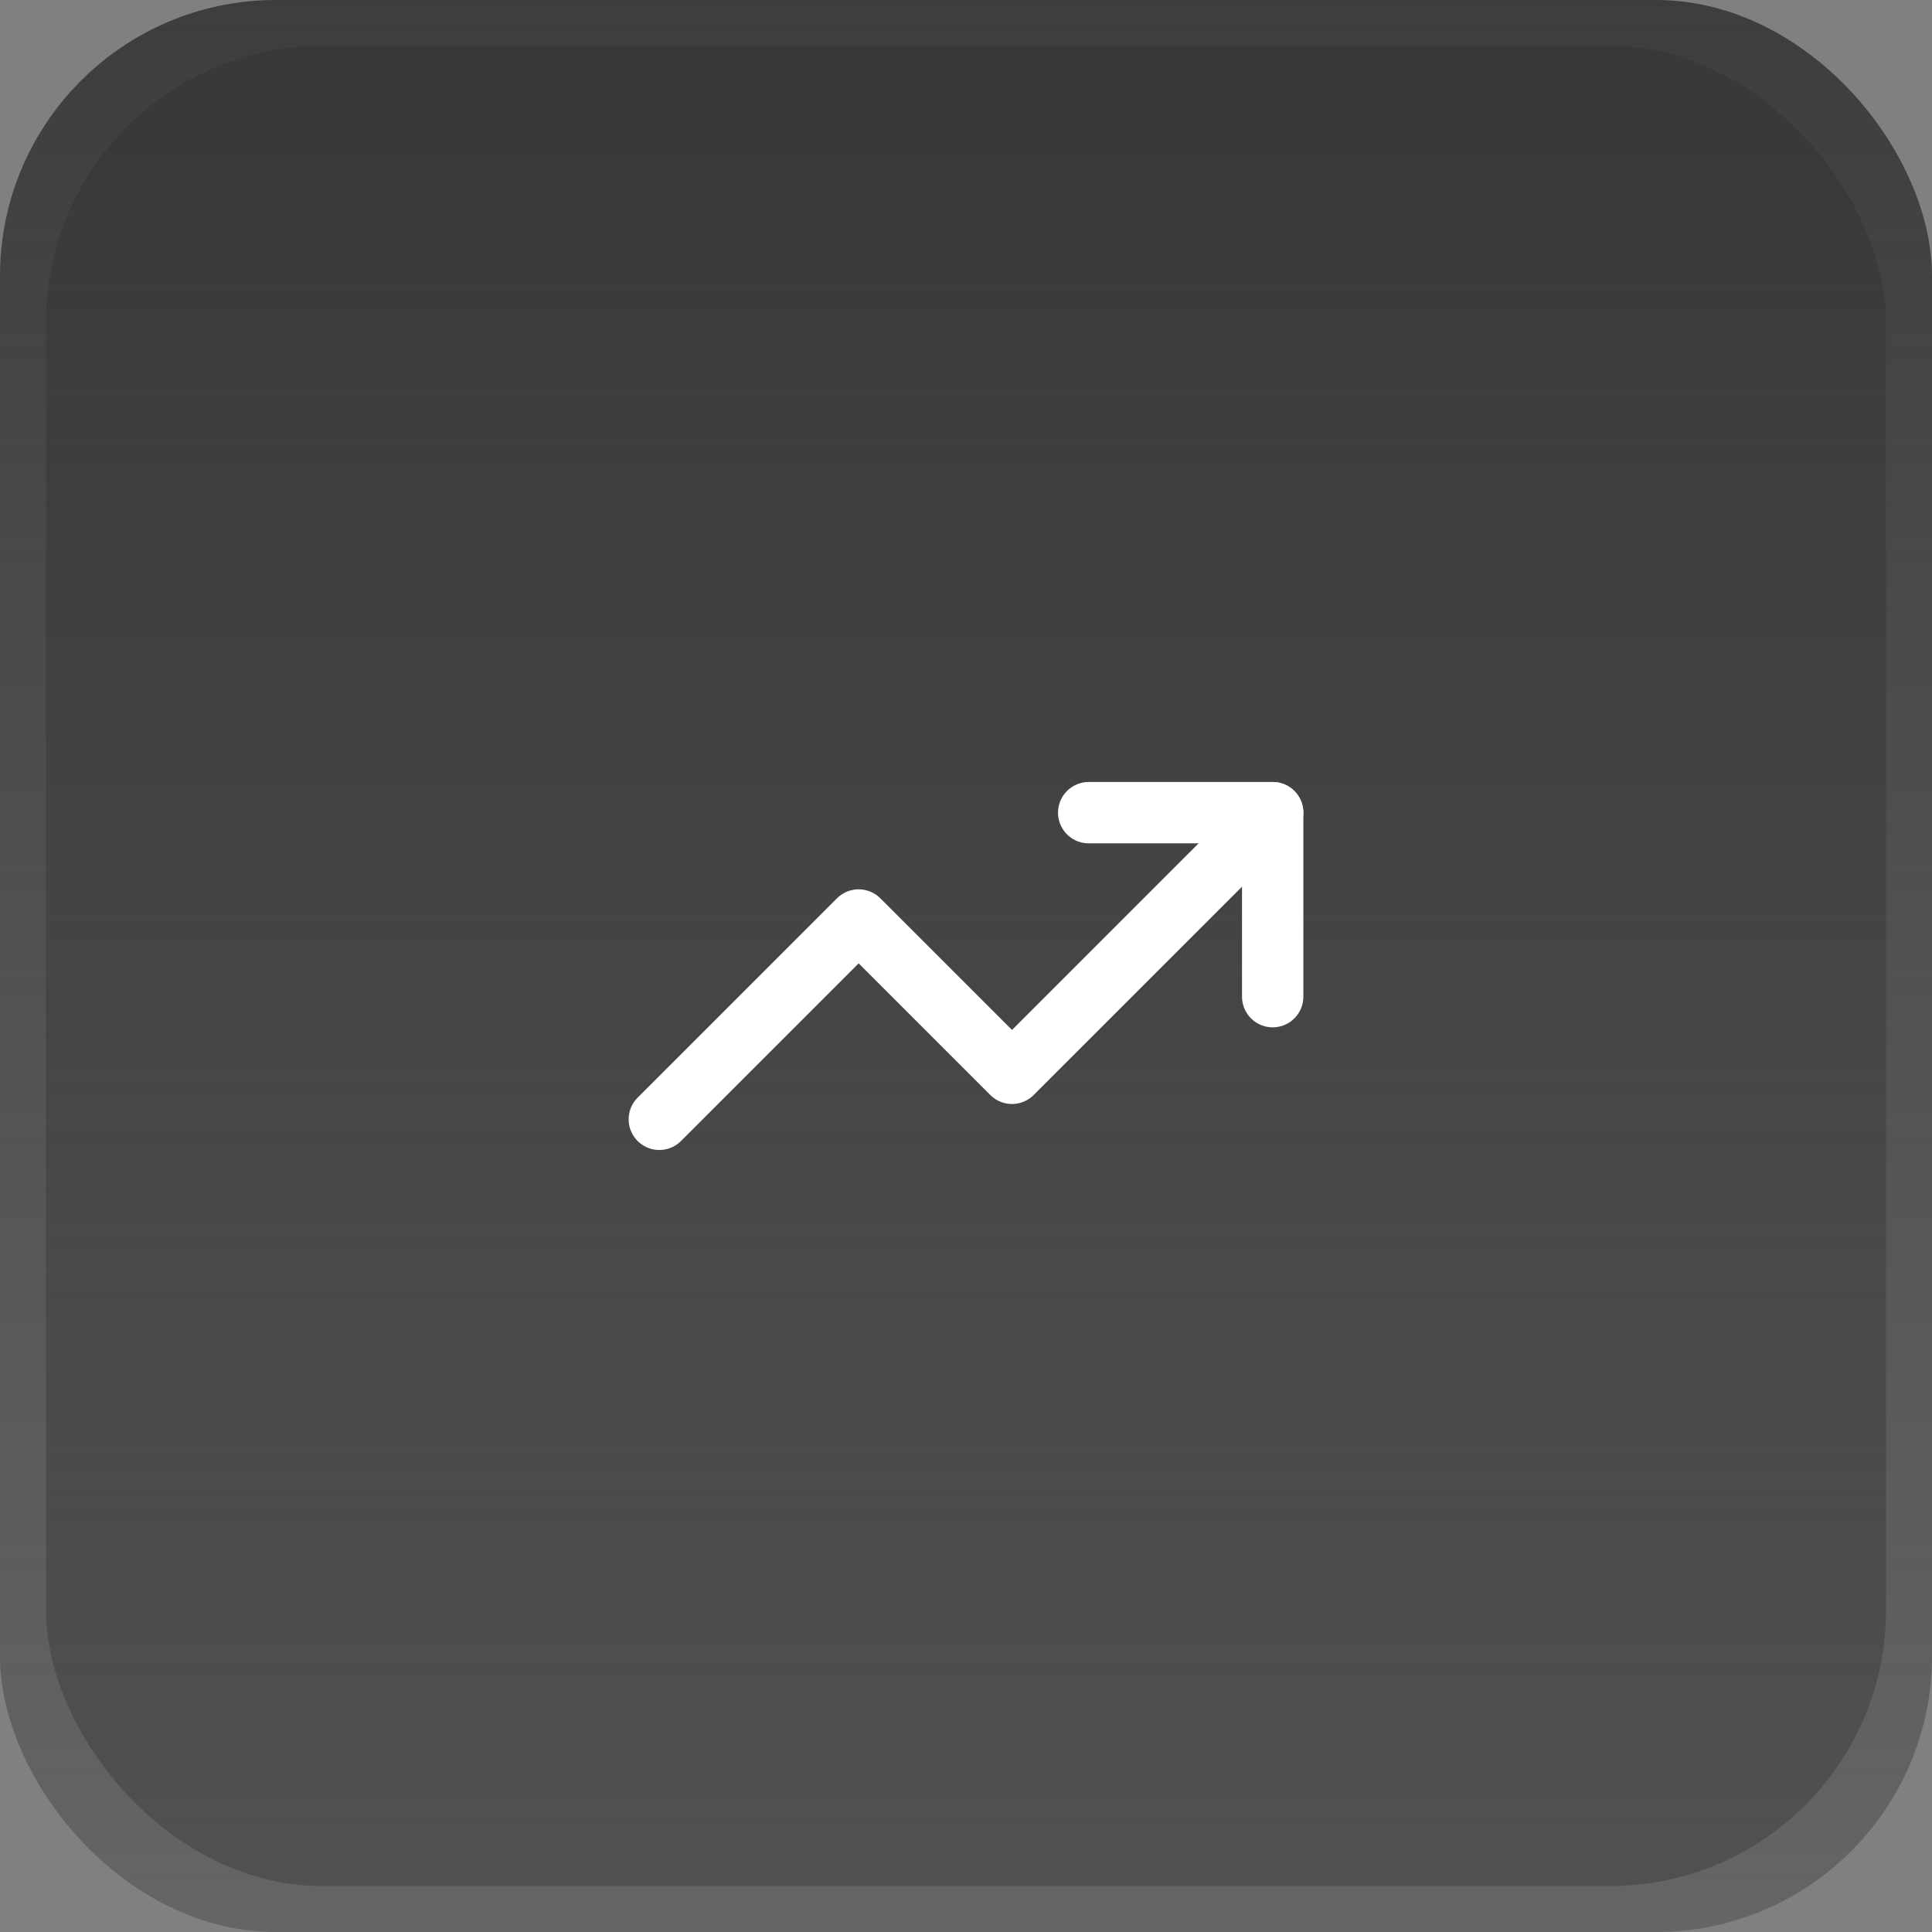 <?xml version="1.0" encoding="UTF-8"?> <svg xmlns="http://www.w3.org/2000/svg" width="84" height="84" viewBox="0 0 84 84" fill="none"><rect x="0" y="0" width="84" height="84" fill="#808080" stroke="none"/><rect width="84" height="84" rx="12" fill="url(#paint0_linear_4_2938)"></rect><rect x="2" y="2" width="80" height="80" rx="12" fill="url(#paint1_linear_4_2938)"></rect><path d="M55.333 35.333L44 46.666L37.333 40L28.666 48.666" stroke="white" stroke-width="2.667" stroke-linecap="round" stroke-linejoin="round"></path><path d="M47.334 35.333H55.334V43.333" stroke="white" stroke-width="2.667" stroke-linecap="round" stroke-linejoin="round"></path><defs><linearGradient id="paint0_linear_4_2938" x1="42" y1="0" x2="42" y2="84" gradientUnits="userSpaceOnUse"><stop stop-color="#3D3D3D"></stop><stop offset="1" stop-color="#3D3D3D" stop-opacity="0.4"></stop></linearGradient><linearGradient id="paint1_linear_4_2938" x1="42" y1="2" x2="42" y2="82" gradientUnits="userSpaceOnUse"><stop stop-opacity="0.1"></stop><stop offset="1" stop-opacity="0.2"></stop></linearGradient></defs></svg> 